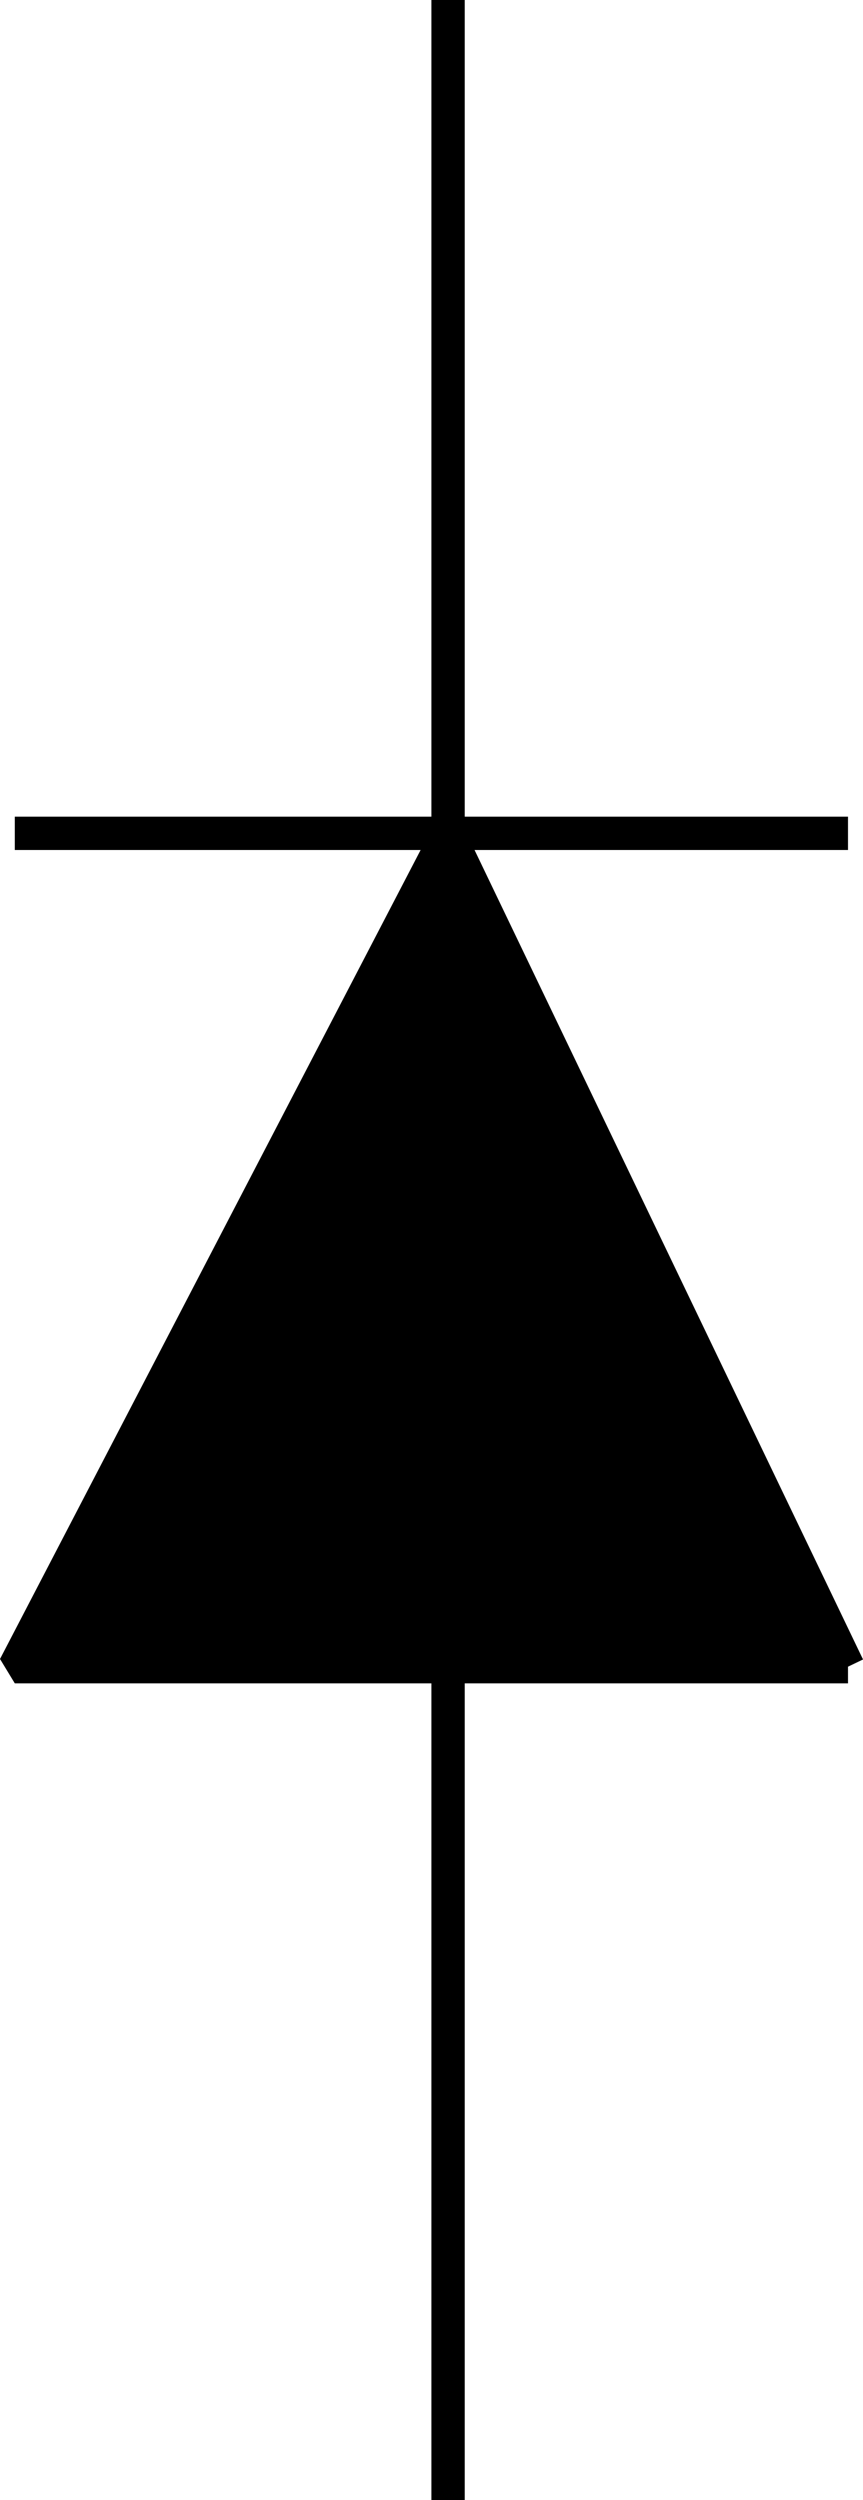 <svg xmlns="http://www.w3.org/2000/svg" width="25.894" height="75" version="1.2"><g fill="none" fill-rule="evenodd" stroke="#000" stroke-linejoin="bevel" font-family="'Sans Serif'" font-size="12.5" font-weight="400"><path d="M13.444 75V50" vector-effect="non-scaling-stroke"/><path fill="#000" d="M25.444 50h-25l13-25 12 25m-25-25h25m-12 0V0" vector-effect="non-scaling-stroke"/></g></svg>
